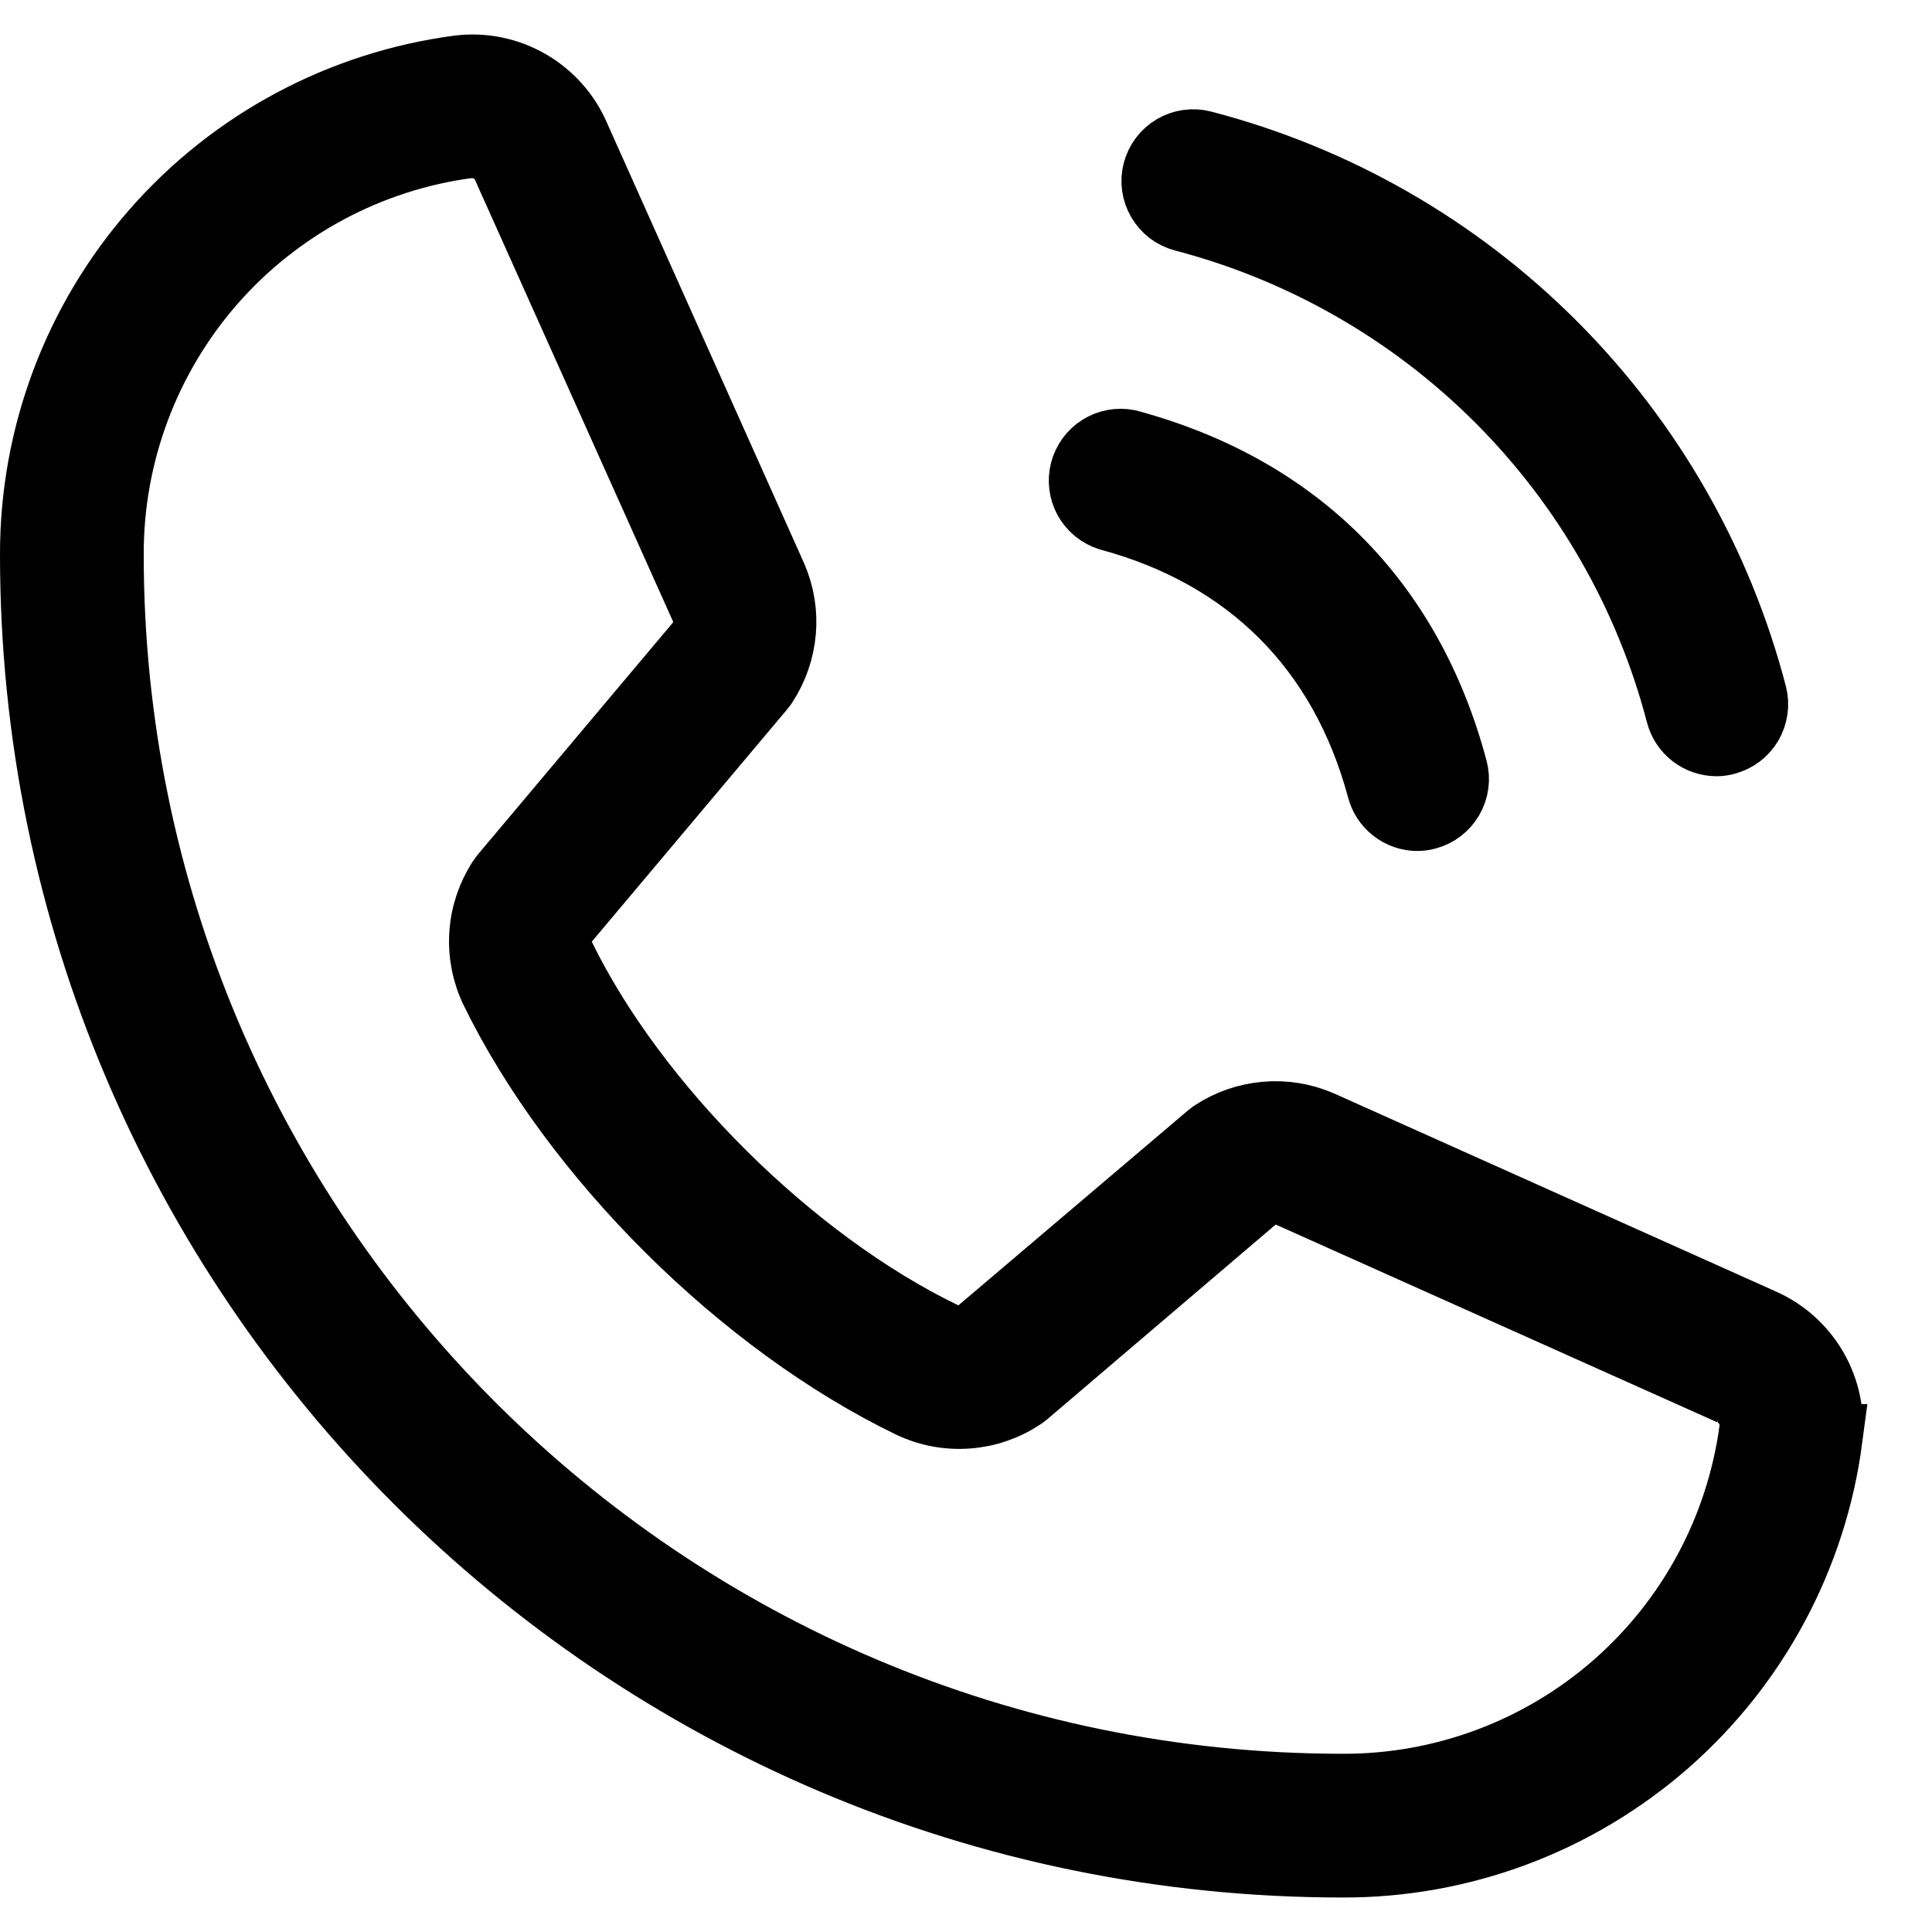 <svg width="28" height="28" viewBox="0 0 28 28" fill="none" xmlns="http://www.w3.org/2000/svg">
<path d="M16.77 2.489C16.806 2.351 16.895 2.232 17.018 2.159C17.142 2.086 17.289 2.065 17.428 2.101C19.346 2.6 21.095 3.602 22.496 5.004C23.898 6.405 24.899 8.155 25.399 10.073C25.434 10.211 25.413 10.358 25.341 10.482C25.268 10.605 25.15 10.694 25.011 10.731C24.967 10.743 24.922 10.75 24.876 10.75C24.756 10.749 24.64 10.709 24.545 10.636C24.451 10.562 24.383 10.46 24.353 10.344C23.901 8.613 22.996 7.034 21.731 5.769C20.466 4.505 18.887 3.6 17.157 3.147C17.018 3.111 16.9 3.022 16.828 2.898C16.755 2.775 16.734 2.628 16.77 2.489ZM16.073 7.481C18.105 8.027 19.474 9.396 20.02 11.427C20.05 11.543 20.117 11.646 20.212 11.719C20.306 11.793 20.423 11.833 20.542 11.833C20.588 11.833 20.634 11.827 20.678 11.814C20.816 11.777 20.934 11.687 21.006 11.562C21.078 11.438 21.098 11.291 21.061 11.152C20.411 8.714 18.779 7.089 16.344 6.434C16.209 6.408 16.069 6.434 15.952 6.508C15.836 6.581 15.752 6.697 15.717 6.83C15.683 6.964 15.7 7.105 15.766 7.226C15.833 7.347 15.943 7.438 16.073 7.481ZM26.493 20.849C26.268 22.554 25.43 24.119 24.136 25.251C22.841 26.383 21.179 27.005 19.459 27C9.005 27 0.5 18.496 0.5 8.041C0.496 6.323 1.119 4.661 2.251 3.368C3.383 2.074 4.947 1.237 6.651 1.012C7 0.969 7.353 1.041 7.658 1.217C7.963 1.393 8.203 1.662 8.341 1.986L11.198 8.369C11.305 8.617 11.349 8.887 11.325 9.155C11.301 9.424 11.211 9.682 11.063 9.908C11.051 9.925 11.039 9.943 11.025 9.959L8.154 13.373C8.109 13.448 8.083 13.532 8.079 13.62C8.075 13.707 8.092 13.794 8.13 13.873C9.191 16.046 11.468 18.305 13.667 19.366C13.746 19.403 13.834 19.42 13.921 19.415C14.009 19.41 14.093 19.384 14.168 19.338L17.536 16.478L17.587 16.439C17.813 16.29 18.072 16.2 18.341 16.176C18.61 16.152 18.881 16.196 19.129 16.303L25.523 19.169C25.843 19.308 26.11 19.547 26.284 19.849C26.458 20.152 26.53 20.503 26.489 20.849H26.493ZM25.091 20.156L18.694 17.291C18.616 17.258 18.532 17.244 18.448 17.25C18.364 17.257 18.282 17.283 18.21 17.327L14.855 20.187L14.805 20.225C14.571 20.381 14.302 20.474 14.022 20.494C13.742 20.515 13.462 20.463 13.208 20.343C10.77 19.166 8.345 16.757 7.168 14.348C7.047 14.096 6.993 13.818 7.011 13.539C7.029 13.26 7.119 12.991 7.271 12.757C7.283 12.738 7.297 12.722 7.31 12.704L10.18 9.291C10.223 9.218 10.248 9.136 10.254 9.051C10.259 8.967 10.245 8.882 10.211 8.804L7.348 2.42C7.308 2.321 7.239 2.236 7.151 2.176C7.062 2.116 6.958 2.084 6.851 2.083C6.83 2.082 6.808 2.082 6.786 2.083C5.343 2.274 4.019 2.985 3.061 4.081C2.104 5.178 1.578 6.586 1.583 8.041C1.583 17.897 9.603 25.917 19.459 25.917C20.915 25.922 22.323 25.396 23.419 24.439C24.516 23.481 25.226 22.157 25.418 20.714C25.43 20.598 25.405 20.481 25.345 20.38C25.286 20.279 25.195 20.201 25.087 20.156H25.091Z" fill="black" stroke="black"/>
</svg>
